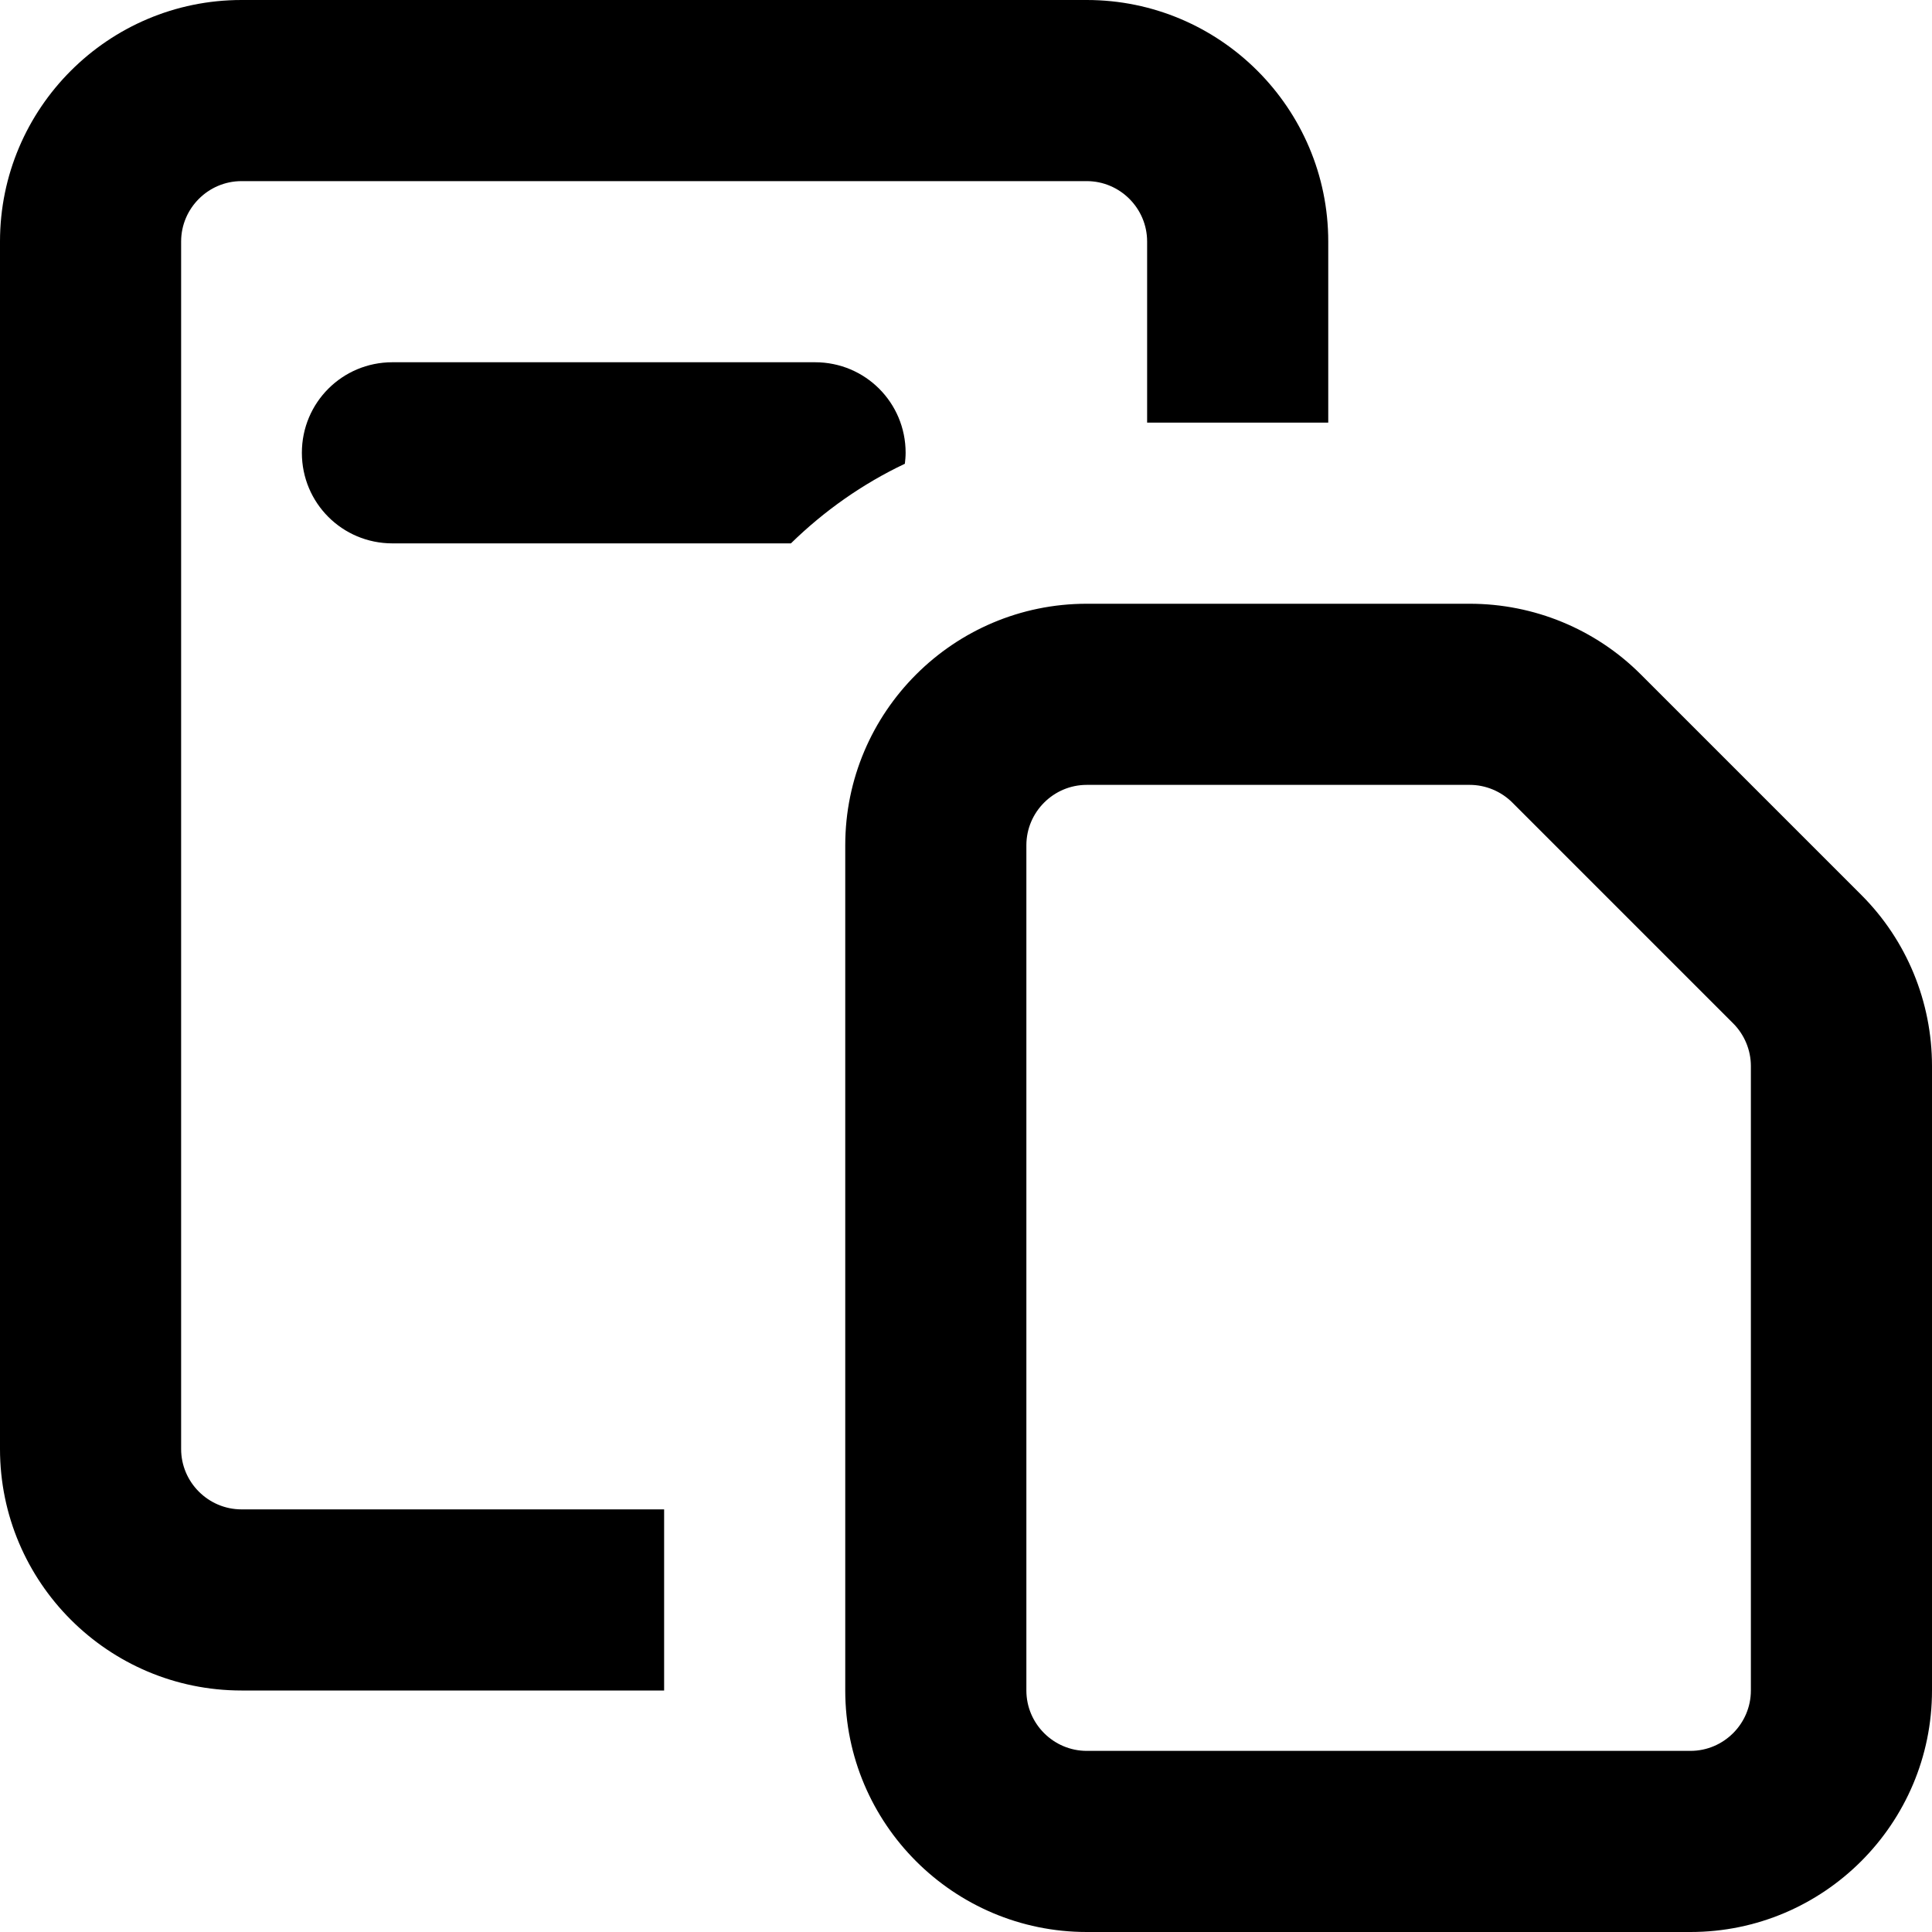 <svg xmlns="http://www.w3.org/2000/svg" viewBox="0 0 512 512"><!--! Font Awesome Pro 7.0.0 by @fontawesome - https://fontawesome.com License - https://fontawesome.com/license (Commercial License) Copyright 2025 Fonticons, Inc. --><path fill="currentColor" d="M64 48l224 0c8.8 0 16 7.2 16 16l0 48 48 0 0-48c0-35.3-28.7-64-64-64L64 0C28.7 0 0 28.7 0 64L0 384c0 35.3 28.7 64 64 64l112 0 0-48-112 0c-8.8 0-16-7.2-16-16L48 64c0-8.8 7.2-16 16-16zm176 72c0-13.3-10.7-24-24-24L104 96c-13.3 0-24 10.7-24 24s10.7 24 24 24l105.6 0c8.8-8.6 19-15.8 30.2-21.1 .1-.9 .2-1.9 .2-2.9zM448 464l-160 0c-8.8 0-16-7.2-16-16l0-224c0-8.8 7.2-16 16-16l101.5 0c4.2 0 8.3 1.7 11.3 4.7l58.5 58.5c3 3 4.7 7.1 4.7 11.3L464 448c0 8.8-7.2 16-16 16zM224 224l0 224c0 35.3 28.7 64 64 64l160 0c35.3 0 64-28.7 64-64l0-165.5c0-17-6.7-33.3-18.7-45.3l-58.5-58.5c-12-12-28.3-18.7-45.3-18.7L288 160c-35.3 0-64 28.7-64 64z"/></svg>